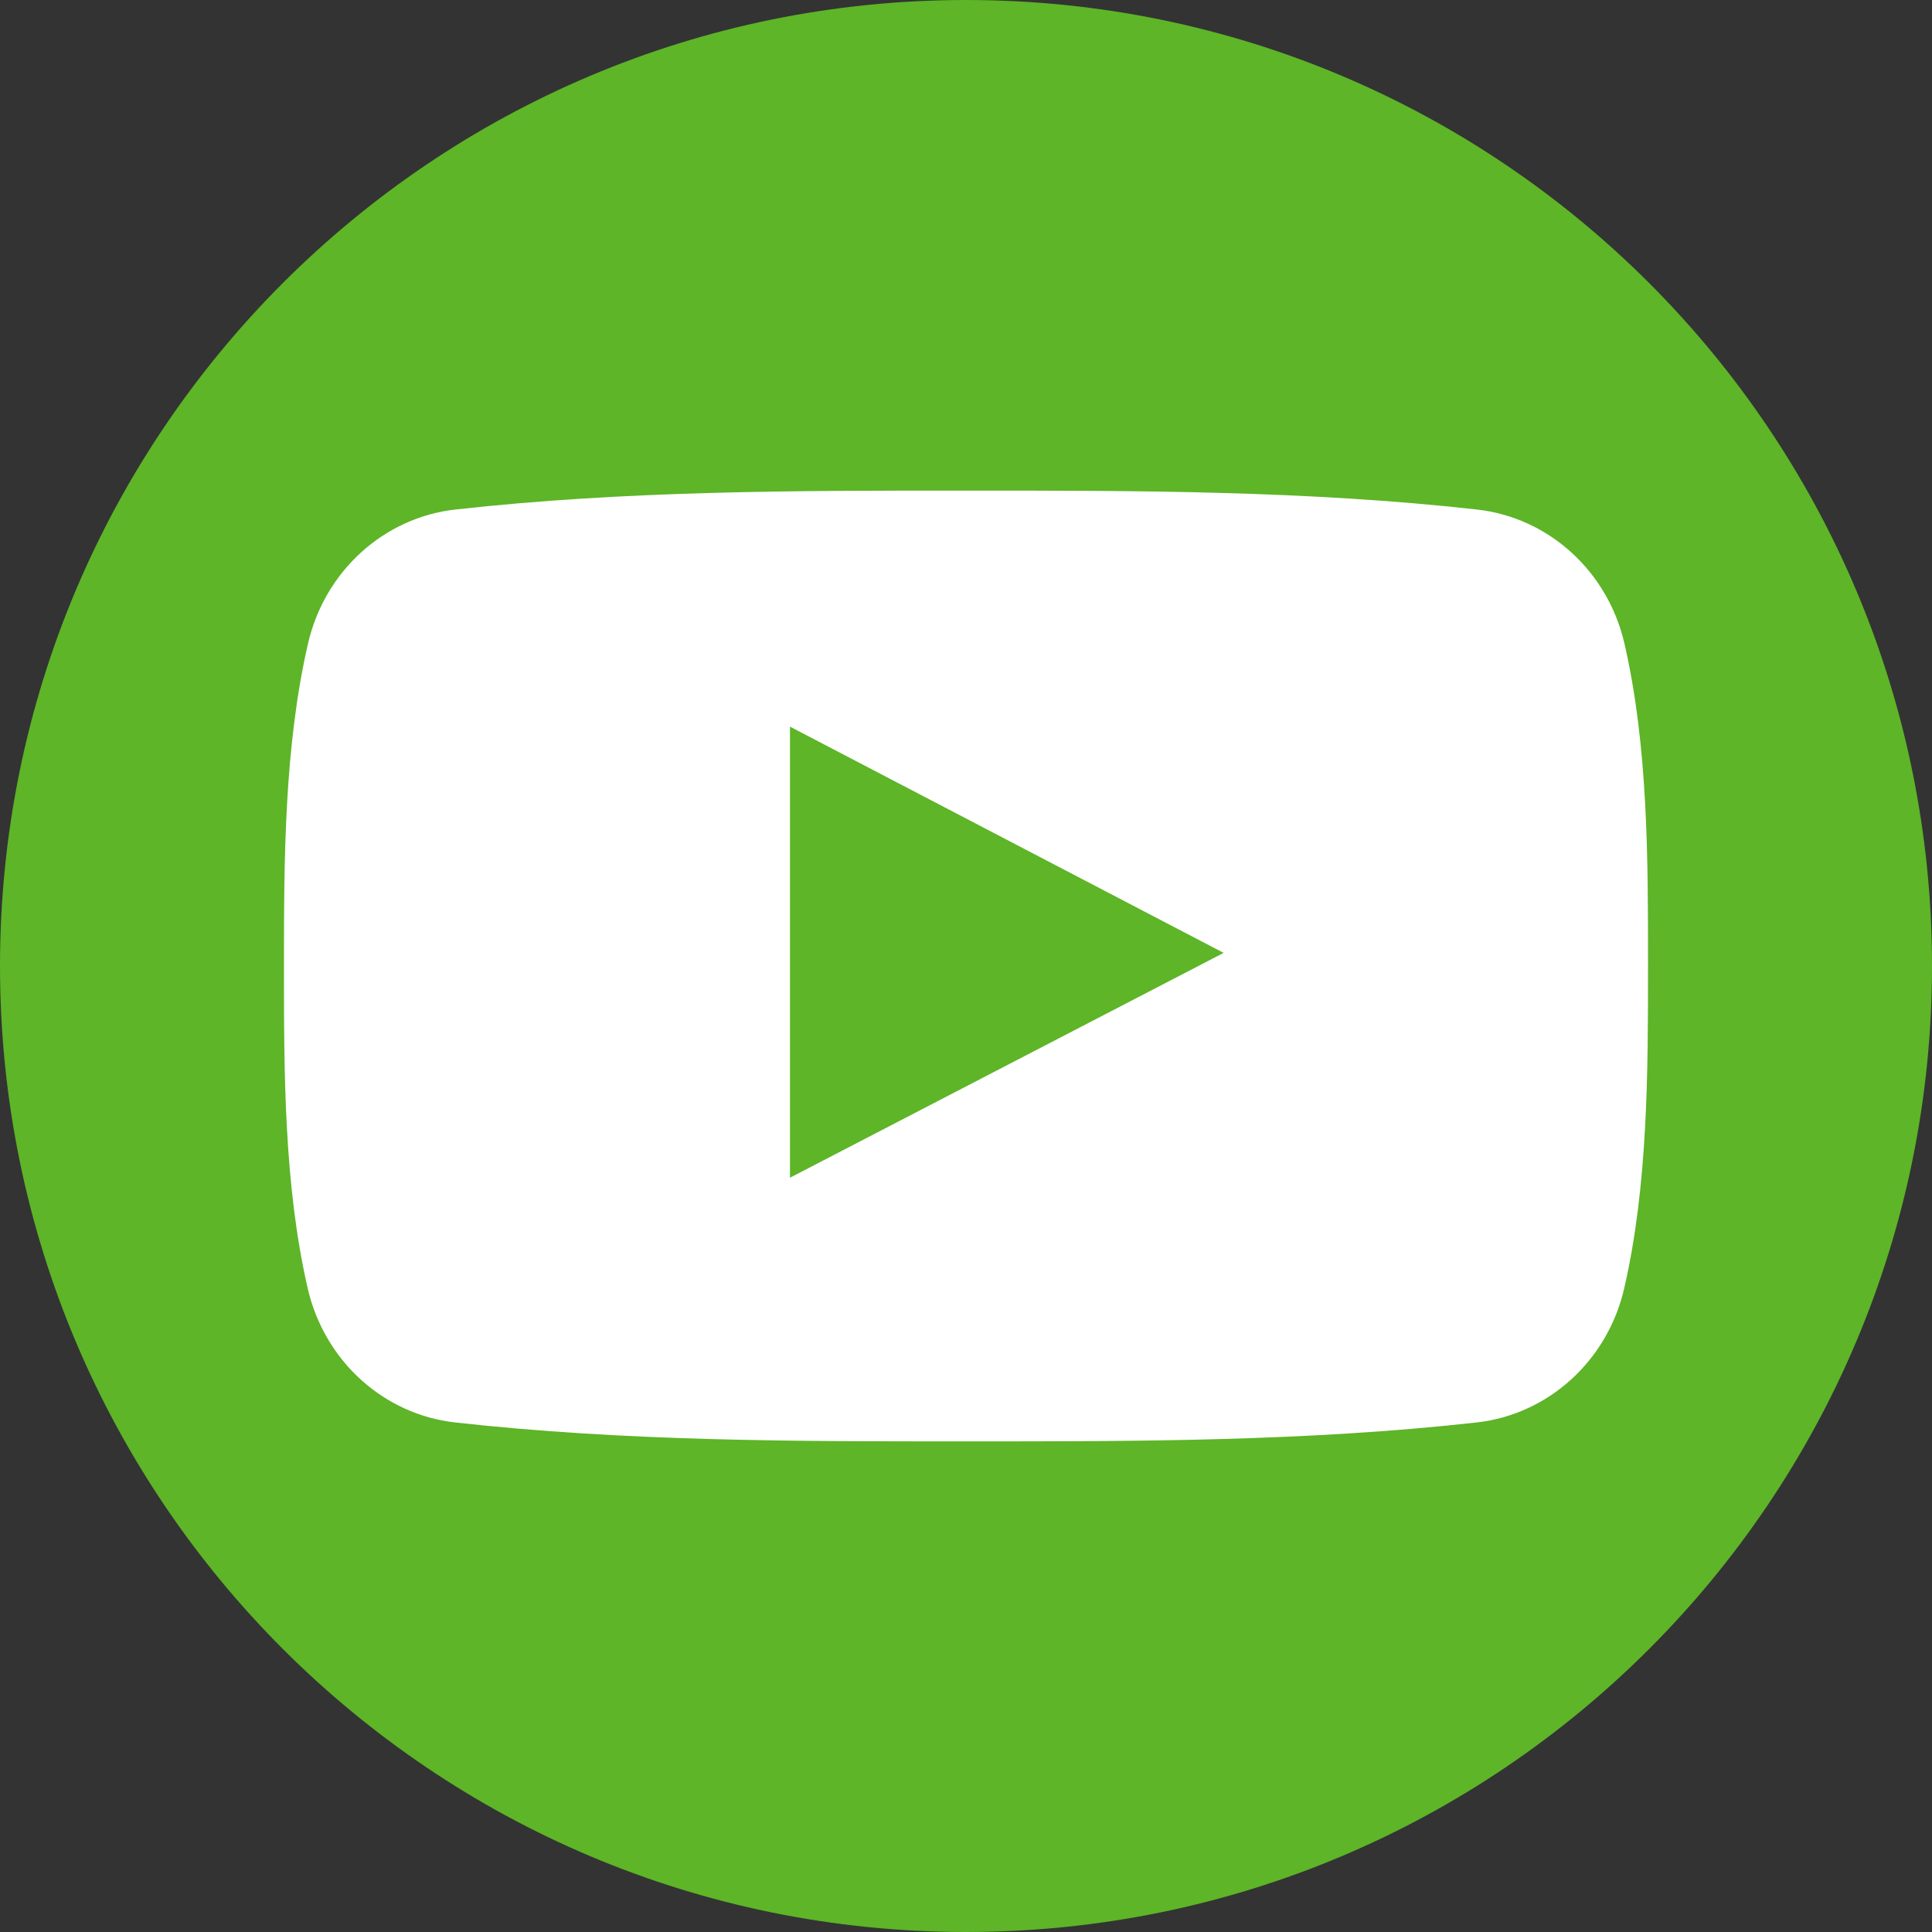 <?xml version="1.0" encoding="utf-8"?>
<!-- Generator: Adobe Illustrator 16.0.0, SVG Export Plug-In . SVG Version: 6.00 Build 0)  -->
<!DOCTYPE svg PUBLIC "-//W3C//DTD SVG 1.1//EN" "http://www.w3.org/Graphics/SVG/1.1/DTD/svg11.dtd">
<svg version="1.1" id="Capa_1" xmlns="http://www.w3.org/2000/svg" xmlns:xlink="http://www.w3.org/1999/xlink" x="0px" y="0px"
	 width="512px" height="512px" viewBox="0 0 512 512" enable-background="new 0 0 512 512" xml:space="preserve">
<rect x="0" y="0" width="512" height="512" fill="#333333" stroke="none"/>
<g>
	<g>
		<rect x="71.5" y="114.5" fill="#FFFFFF" width="376" height="278"/>
		<path fill="#5DB527" d="M209.352,312.107c38.414-19.919,76.493-39.655,114.924-59.585
			c-38.546-20.113-76.614-39.965-114.924-59.958C209.352,232.55,209.352,272.127,209.352,312.107z"/>
		<path fill="#5DB527" d="M256,0C114.62,0,0,114.615,0,256c0,141.386,114.62,256,256,256s256-114.614,256-256
			C512,114.615,397.38,0,256,0z M430.425,341.45c-4.431,19.224-20.155,33.401-39.079,35.513c-44.82,5.013-90.18,5.039-135.356,5.013
			c-45.177,0.026-90.547,0-135.378-5.013c-18.924-2.111-34.638-16.289-39.059-35.513c-6.301-27.384-6.301-57.265-6.301-85.45
			c0-28.185,0.073-58.077,6.374-85.45c4.421-19.223,20.135-33.407,39.06-35.523c44.83-5.007,90.2-5.033,135.377-5.007
			c45.166-0.026,90.536,0,135.352,5.007c18.935,2.116,34.658,16.295,39.079,35.523c6.302,27.378,6.249,57.265,6.249,85.45
			C436.742,284.186,436.727,314.072,430.425,341.45z"/>
	</g>
</g>
</svg>
